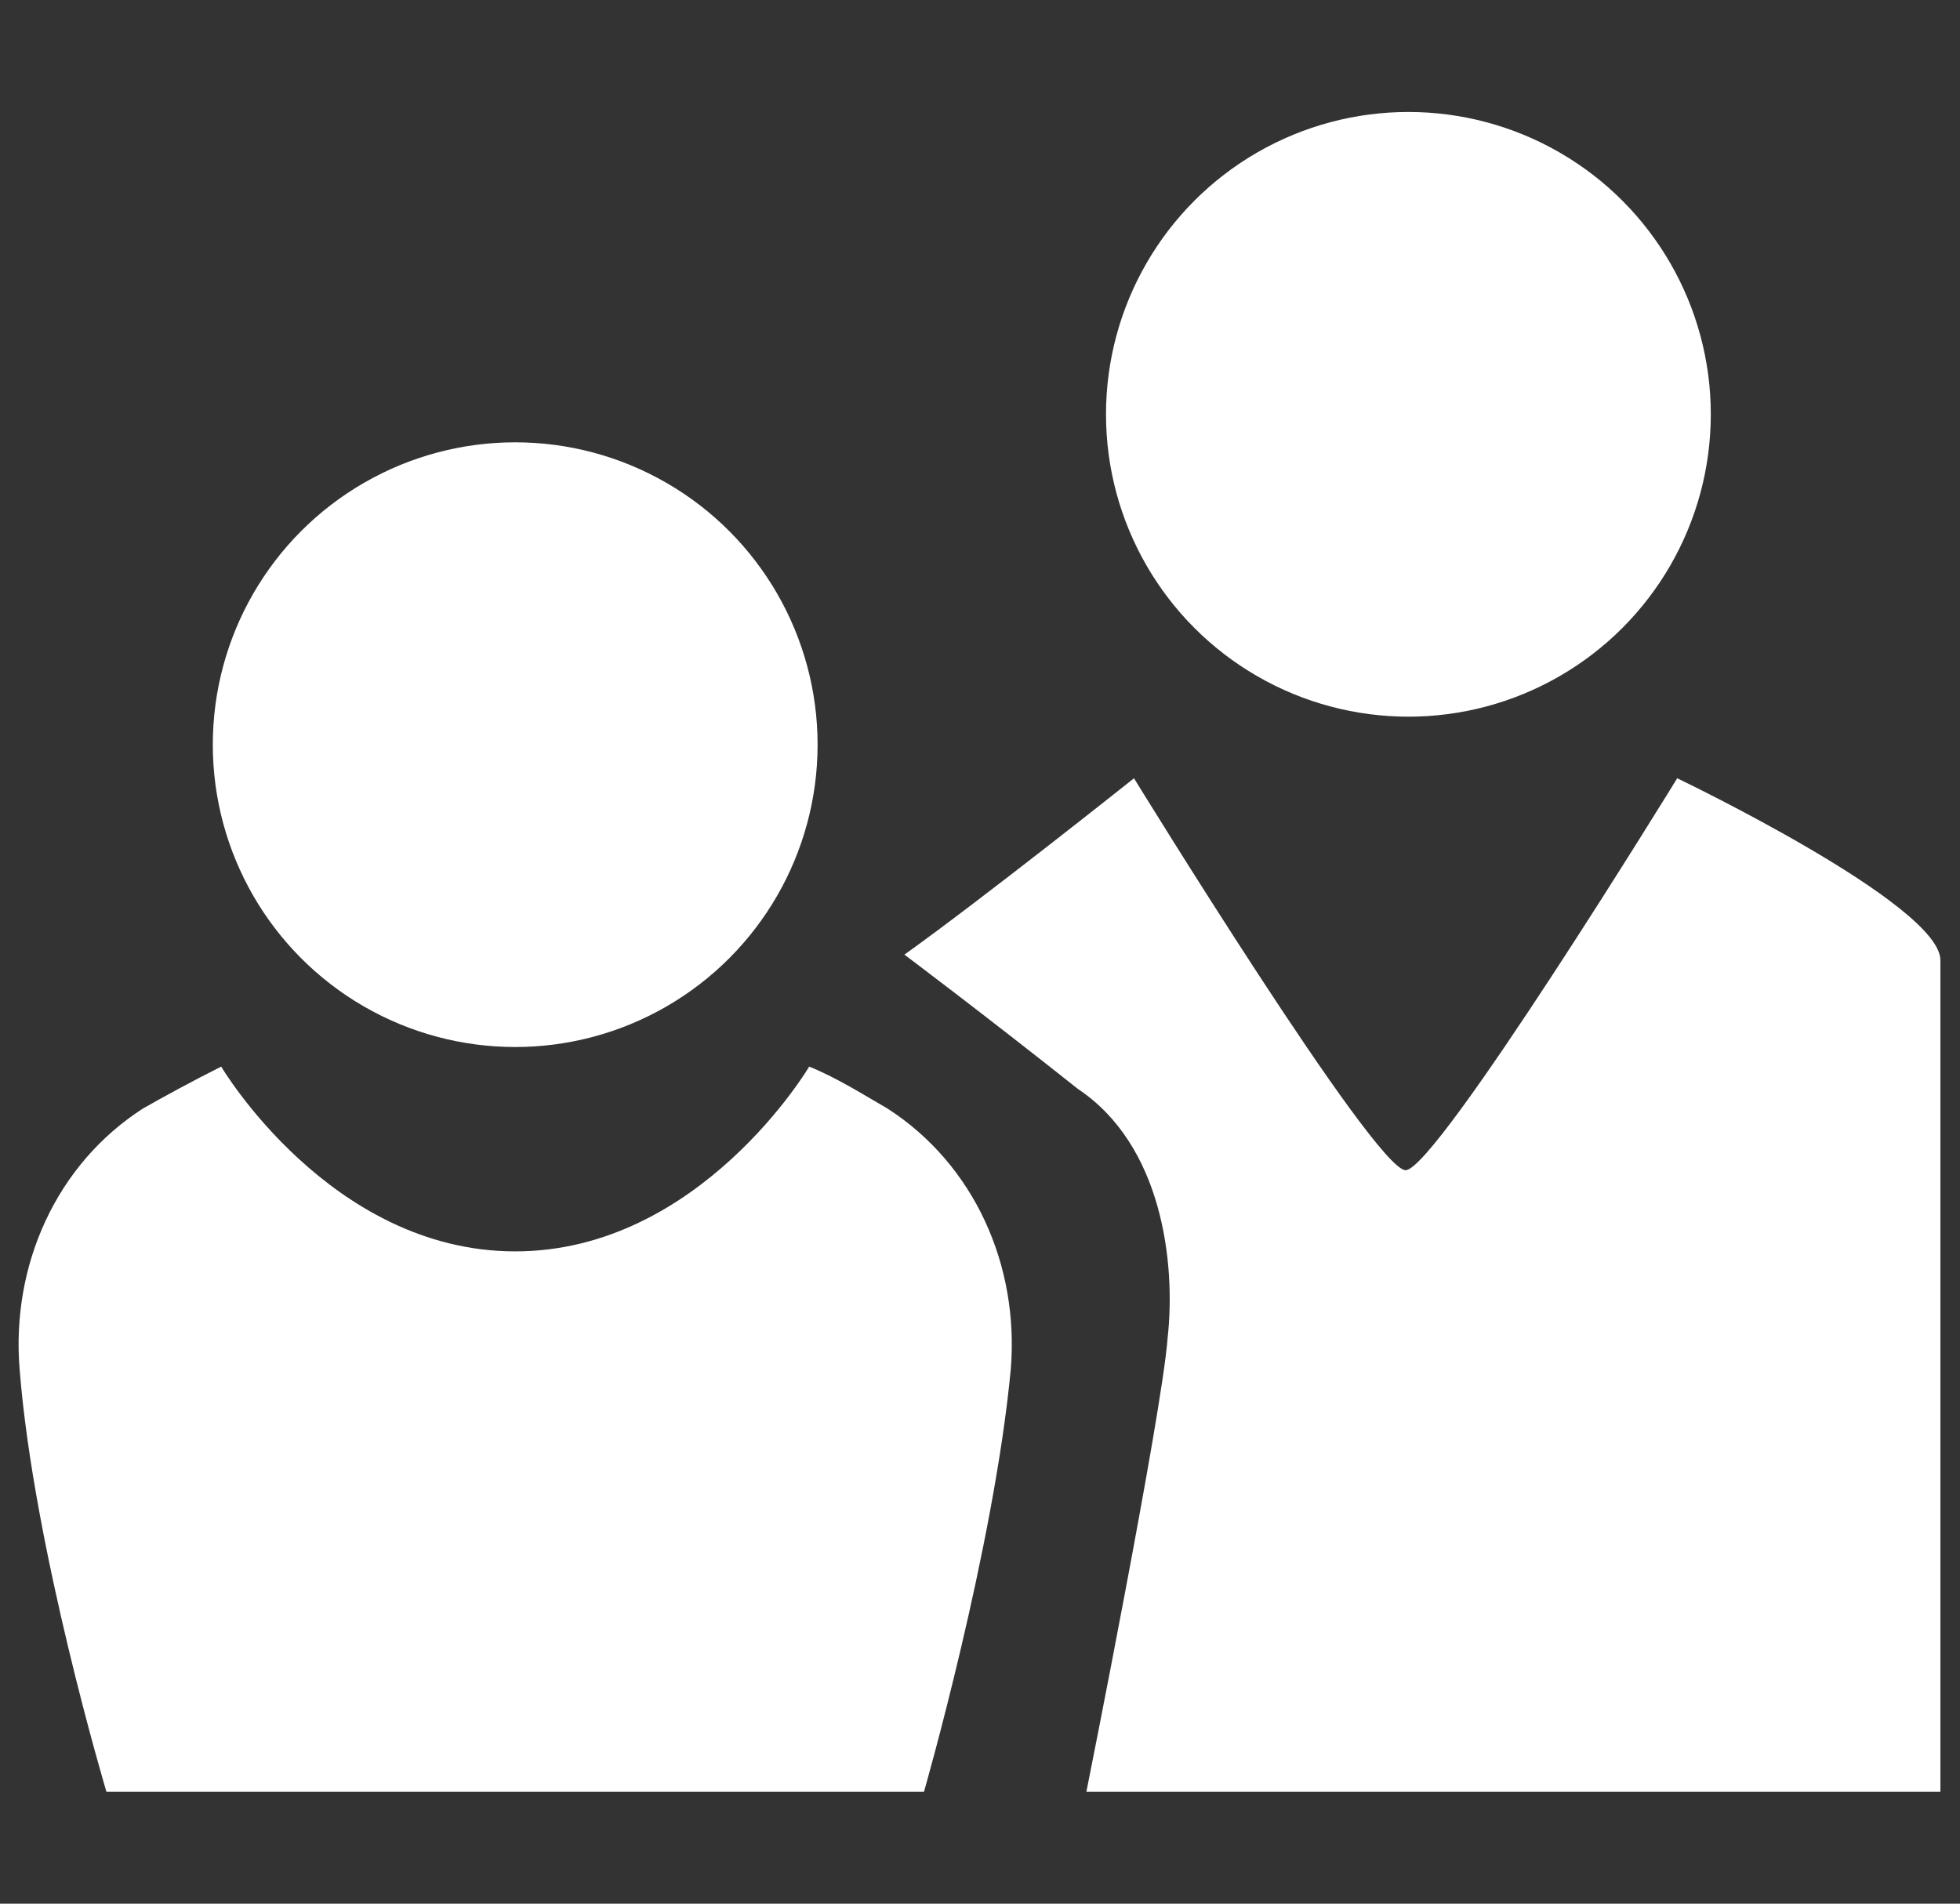 <?xml version="1.0" encoding="utf-8"?>
<!-- Generator: Adobe Illustrator 26.5.0, SVG Export Plug-In . SVG Version: 6.00 Build 0)  -->
<svg version="1.1" id="a" xmlns="http://www.w3.org/2000/svg" xmlns:xlink="http://www.w3.org/1999/xlink" x="0px" y="0px"
	 viewBox="0 0 70 68" style="enable-background:new 0 0 70 68;" xml:space="preserve">
<rect x="0" y="0" width="70" height="68" fill="#333333" stroke="none"/>
<style type="text/css">
	.st0{fill:#FFFFFF;}
</style>
<g>
	<circle class="st0" cx="18.4" cy="26.6" r="10.8"/>
	<circle class="st0" cx="50.3" cy="14.8" r="10.8"/>
	<path class="st0" d="M18.4,64c4.5,0,11.9,0,14.6,0c0,0,2.5-8.7,3.1-15.1c0.3-3.7-1.3-7.3-4.4-9.3c-0.7-0.4-1.8-1.1-2.8-1.5
		c0,0-3.9,6.6-10.5,6.6S7.9,38.1,7.9,38.1c-1,0.5-2.1,1.1-2.8,1.5c-3.1,2-4.7,5.6-4.4,9.3C1.2,55.3,3.8,64,3.8,64
		C6.5,64,13.9,64,18.4,64z"/>
	<path class="st0" d="M50.3,64H38.8c0,0,2.7-13.5,2.9-16.2c0.3-2.7-0.2-6.9-3.2-8.9c-3.4-2.7-6.2-4.8-6.2-4.8c2.8-2,8.2-6.3,8.2-6.3
		s8.6,14,9.7,14c1.1,0,9.7-14,9.7-14s9.4,4.5,9.4,6.5V64H50.3"/>
</g>
</svg>
